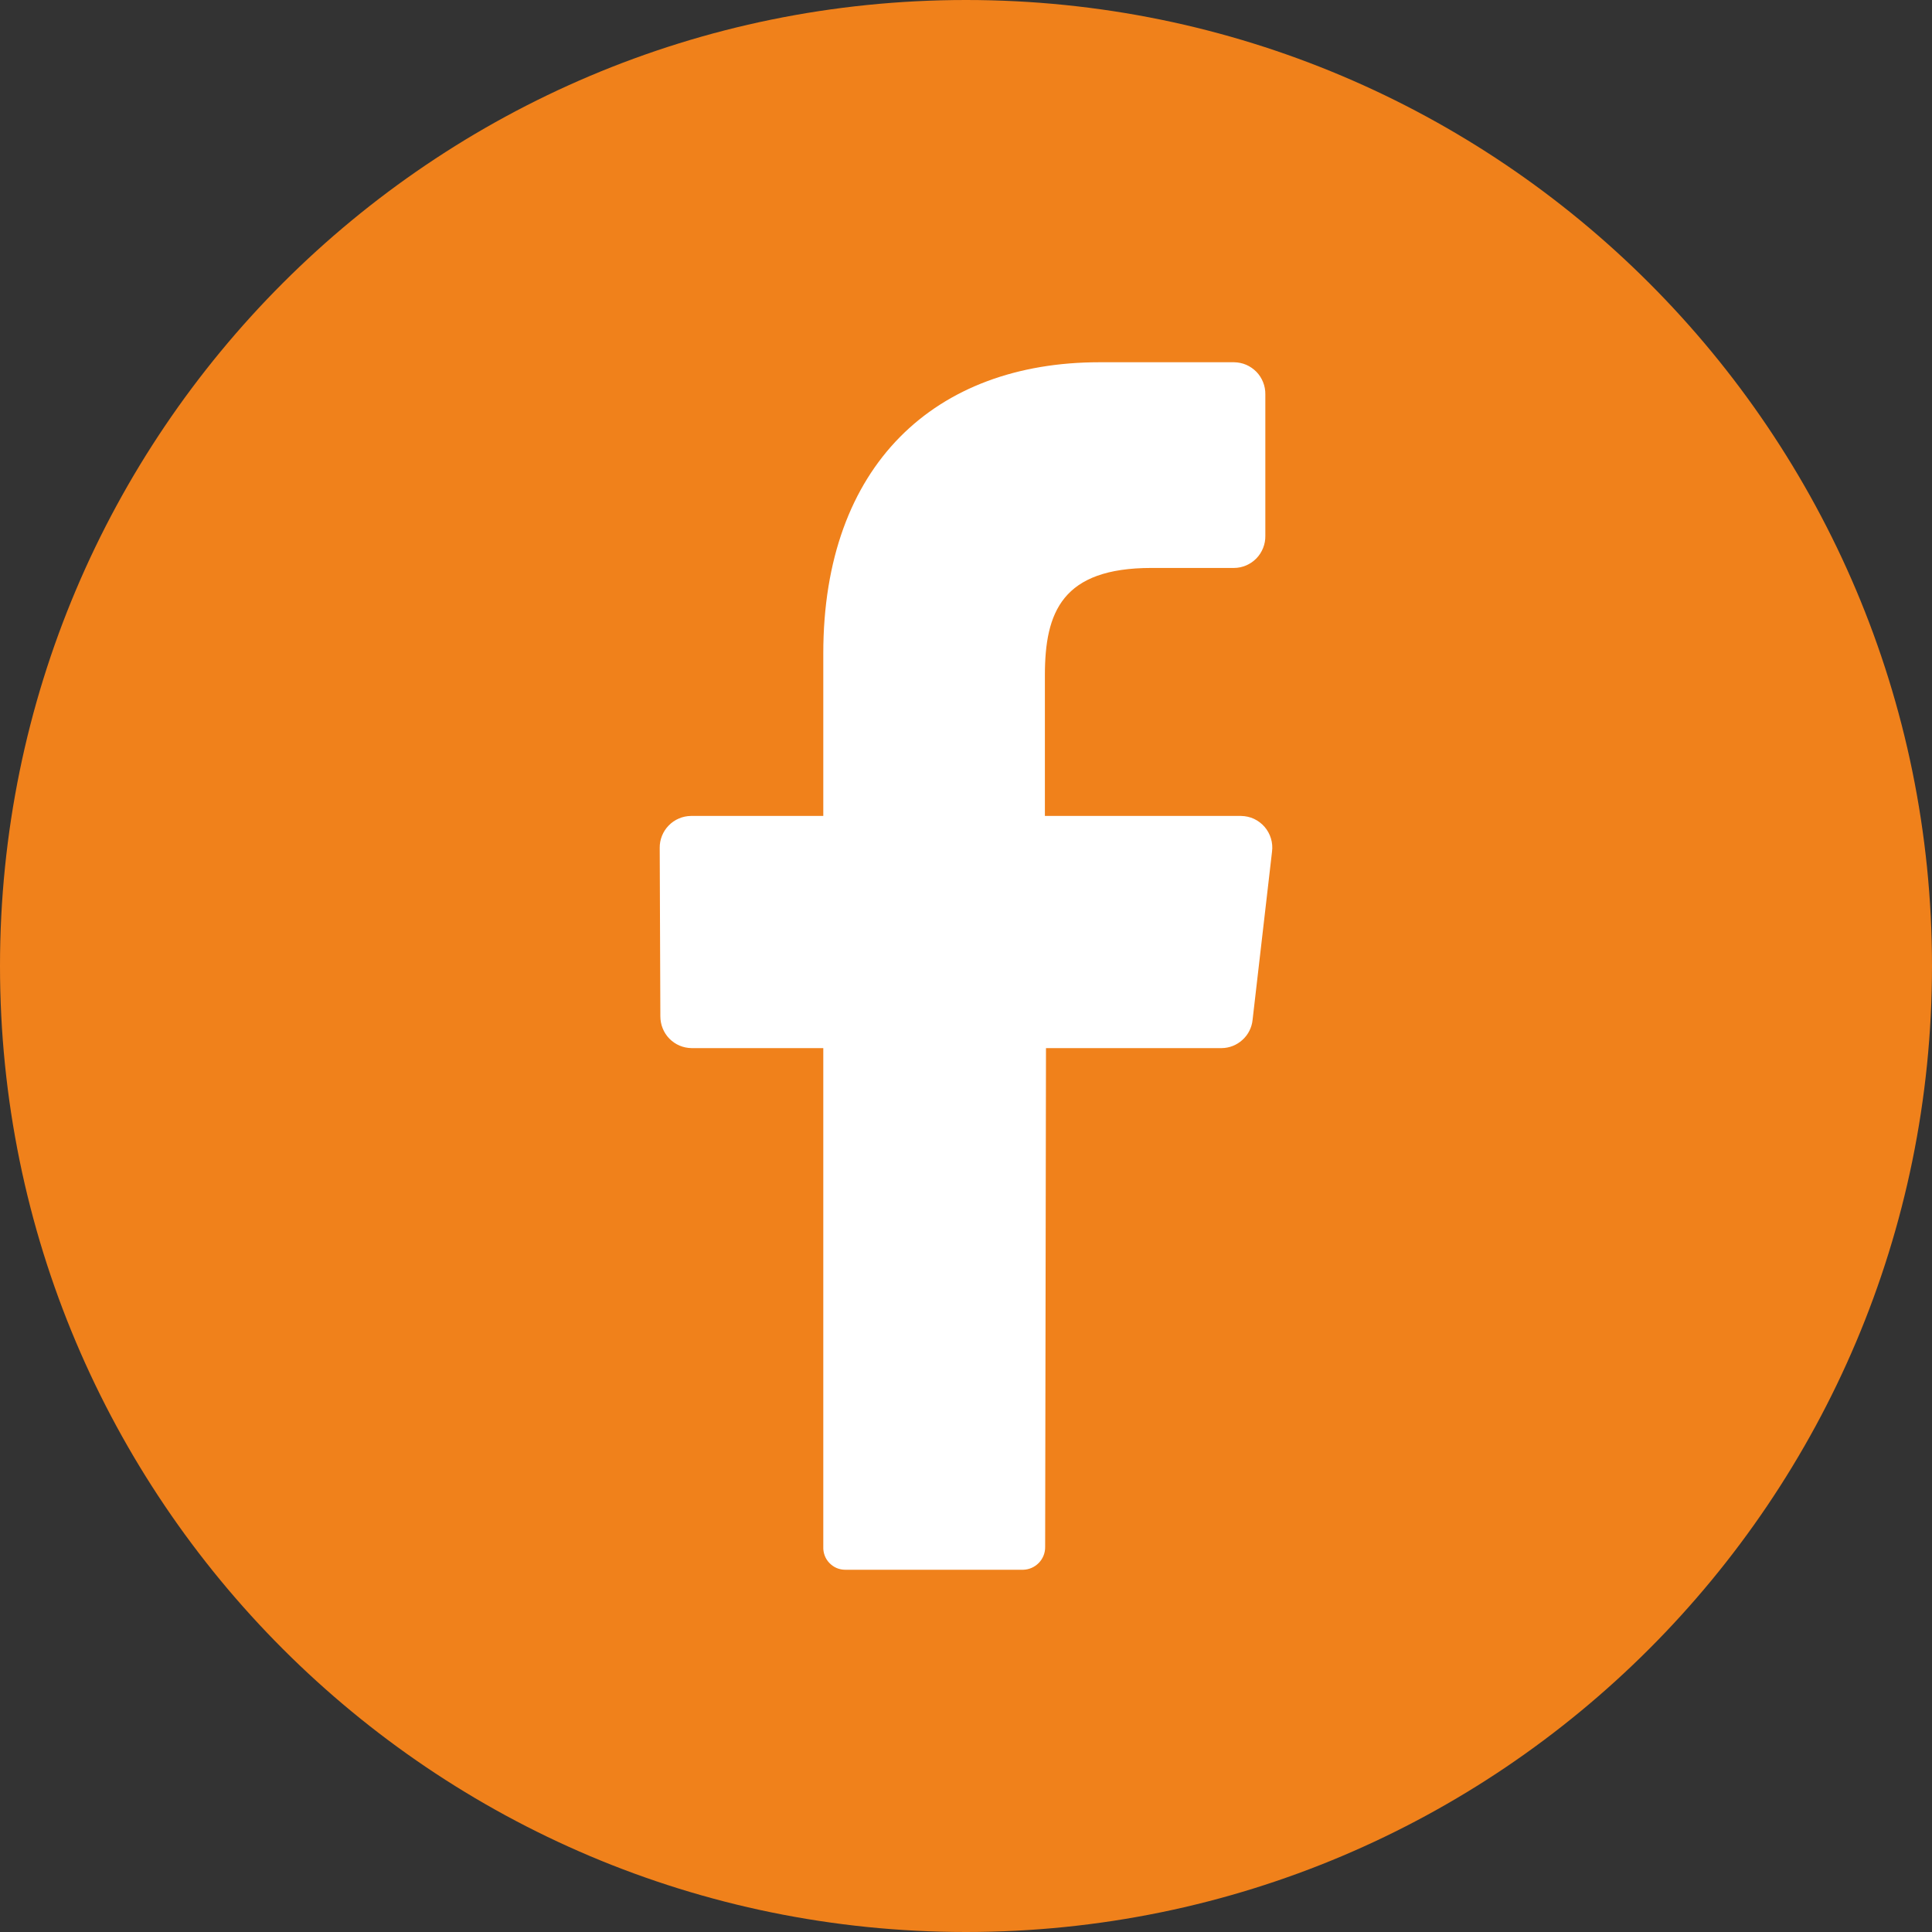 <svg width="30" height="30" viewBox="0 0 30 30" fill="none" xmlns="http://www.w3.org/2000/svg">
<rect x="0" y="0" width="30" height="30" fill="#333333" stroke="none"/>
<path d="M15 30C23.284 30 30 23.284 30 15C30 6.716 23.284 0 15 0C6.716 0 0 6.716 0 15C0 23.284 6.716 30 15 30Z" fill="#F0811B"/>
<path d="M19.752 13.224L19.45 15.837C19.438 15.956 19.382 16.067 19.293 16.147C19.205 16.228 19.09 16.274 18.97 16.275H16.242L16.229 24.022C16.23 24.114 16.195 24.202 16.131 24.268C16.067 24.334 15.98 24.373 15.888 24.375H13.125C13.079 24.375 13.034 24.366 12.991 24.348C12.949 24.33 12.911 24.303 12.879 24.27C12.847 24.237 12.822 24.198 12.806 24.155C12.79 24.112 12.782 24.066 12.784 24.02V16.275H10.739C10.674 16.274 10.611 16.261 10.552 16.236C10.493 16.211 10.439 16.174 10.394 16.128C10.349 16.082 10.314 16.028 10.29 15.968C10.266 15.909 10.254 15.845 10.254 15.781L10.244 13.168C10.243 13.103 10.255 13.039 10.279 12.979C10.303 12.919 10.338 12.865 10.383 12.819C10.428 12.772 10.482 12.735 10.541 12.71C10.6 12.684 10.664 12.671 10.728 12.67H12.784V10.147C12.784 7.219 14.523 5.625 17.073 5.625H19.162C19.227 5.626 19.291 5.639 19.35 5.664C19.41 5.69 19.463 5.727 19.509 5.773C19.554 5.819 19.589 5.874 19.613 5.934C19.637 5.994 19.649 6.058 19.648 6.123V8.322C19.649 8.386 19.637 8.45 19.613 8.51C19.589 8.57 19.554 8.625 19.509 8.671C19.463 8.718 19.41 8.754 19.35 8.78C19.291 8.805 19.227 8.819 19.162 8.819H17.881C16.495 8.819 16.225 9.501 16.225 10.486V12.67H19.271C19.341 12.671 19.409 12.686 19.472 12.715C19.535 12.745 19.591 12.787 19.636 12.839C19.681 12.891 19.715 12.953 19.735 13.019C19.755 13.085 19.761 13.155 19.752 13.224V13.224Z" fill="white"/>
</svg>
